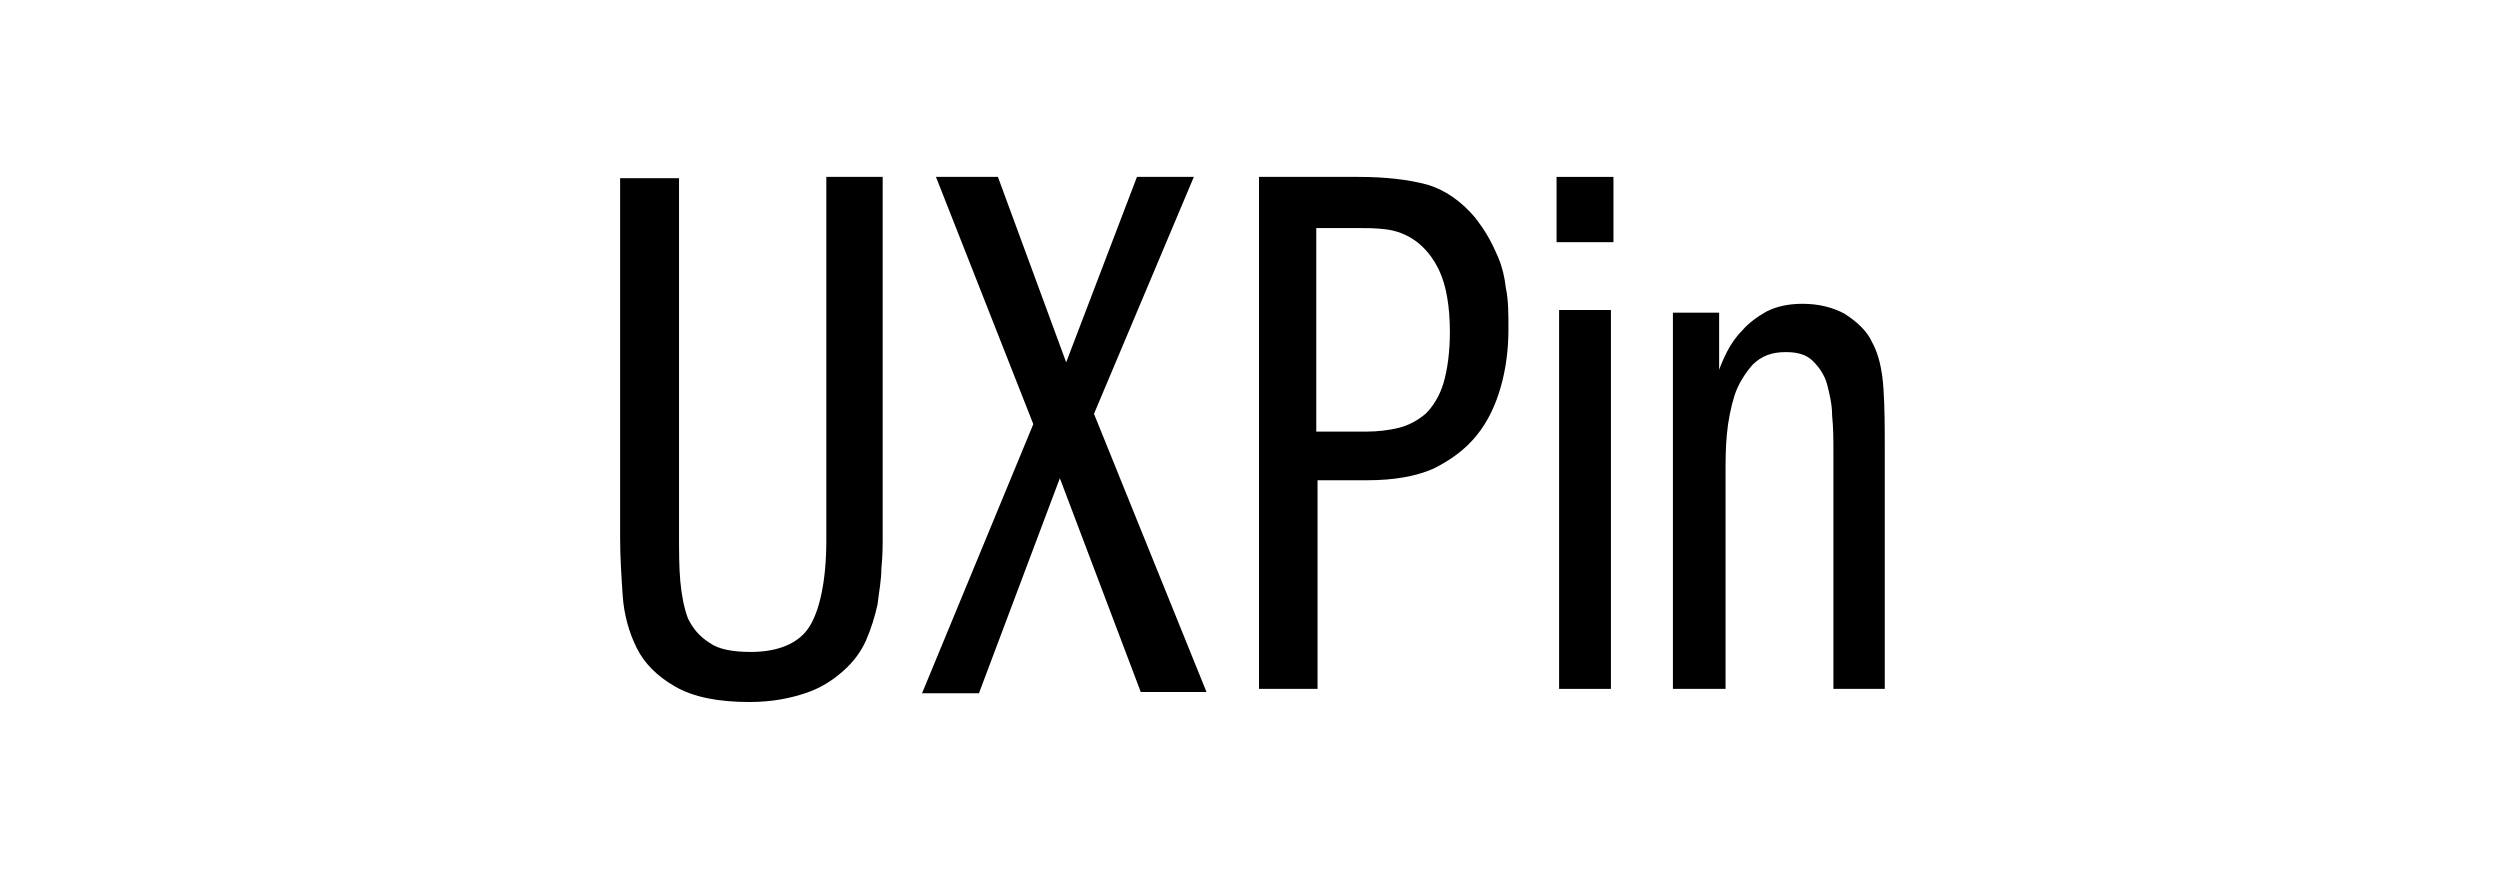 <svg xmlns="http://www.w3.org/2000/svg" width="512" height="180" viewBox="0 0 512 180" fill="none"><path d="M139.066 36.228V109.852C139.066 113.007 139.066 116.163 139.328 119.055C139.59 121.947 140.115 124.577 140.902 126.68C141.951 128.784 143.263 130.362 145.361 131.676C147.197 132.991 150.082 133.517 153.755 133.517C159.525 133.517 163.722 131.676 165.82 128.258C167.919 124.84 169.23 118.792 169.23 110.641V36.228H180.772V109.852C180.772 111.693 180.772 113.796 180.509 116.426C180.509 118.792 179.985 121.422 179.722 123.788C179.198 126.155 178.411 128.784 177.362 131.15C176.313 133.517 174.739 135.62 172.64 137.461C170.542 139.302 168.181 140.879 165.034 141.931C161.886 142.983 158.214 143.772 153.492 143.772C146.935 143.772 141.951 142.72 138.279 140.616C134.607 138.513 131.984 135.883 130.41 132.728C128.836 129.573 127.787 125.892 127.525 121.947C127.262 118.003 127 114.059 127 110.115V36.491H139.066V36.228Z" fill="black"></path><path d="M191.685 36.228H204.371L218.352 74.204L232.85 36.228H244.501L224.048 84.752L247.09 141.716H233.627L217.058 97.938L200.488 141.979H188.837L211.621 86.862L191.685 36.228Z" fill="black"></path><path d="M257.844 36.228H278.173C283.646 36.228 288.338 36.753 292.247 37.801C295.896 38.85 299.284 41.209 302.151 44.617C302.933 45.665 303.715 46.714 304.497 48.025C305.279 49.335 306.06 50.908 306.842 52.743C307.624 54.578 308.145 56.675 308.406 59.034C308.927 61.394 308.927 64.277 308.927 67.423C308.927 71.617 308.406 75.549 307.364 79.219C306.321 82.889 304.757 86.296 302.412 89.18C300.066 92.064 297.199 94.161 293.55 95.996C289.902 97.568 285.471 98.355 279.998 98.355H269.833V141.083H257.844V36.228ZM269.833 88.394H279.737C282.083 88.394 284.428 88.131 286.513 87.607C288.598 87.083 290.423 86.034 291.987 84.724C293.55 83.151 294.853 81.054 295.635 78.432C296.417 75.811 296.938 72.141 296.938 67.947C296.938 62.704 296.157 58.51 294.853 55.627C293.55 52.743 291.726 50.646 289.902 49.335C288.077 48.025 285.992 47.238 283.907 46.976C281.822 46.714 280.258 46.714 278.695 46.714H269.573V88.394H269.833Z" fill="black"></path><path d="M330.436 36.228V49.597H318.785V36.228H330.436ZM319.303 63.491H329.918V141.083H319.303V63.491Z" fill="black"></path><path d="M342.086 64.04H352.079V75.753C352.342 74.972 352.868 73.67 353.656 72.109C354.445 70.547 355.497 68.985 356.812 67.684C358.127 66.122 359.967 64.821 361.808 63.78C363.912 62.739 366.278 62.218 369.171 62.218C372.589 62.218 375.482 62.999 377.848 64.3C380.215 65.862 382.319 67.684 383.37 70.026C384.685 72.369 385.474 75.492 385.737 79.657C386 83.561 386 87.725 386 92.15V141.083H375.482V92.41C375.482 90.068 375.482 87.725 375.219 85.123C375.219 82.78 374.693 80.698 374.167 78.616C373.641 76.794 372.589 75.232 371.274 73.931C369.96 72.629 368.119 72.109 365.752 72.109C362.86 72.109 360.756 72.889 358.916 74.712C357.338 76.533 356.023 78.616 355.234 80.958C354.445 83.561 353.919 86.164 353.656 89.027C353.394 91.89 353.394 94.493 353.394 96.575V141.083H342.612V64.04H342.086Z" fill="black"></path></svg>